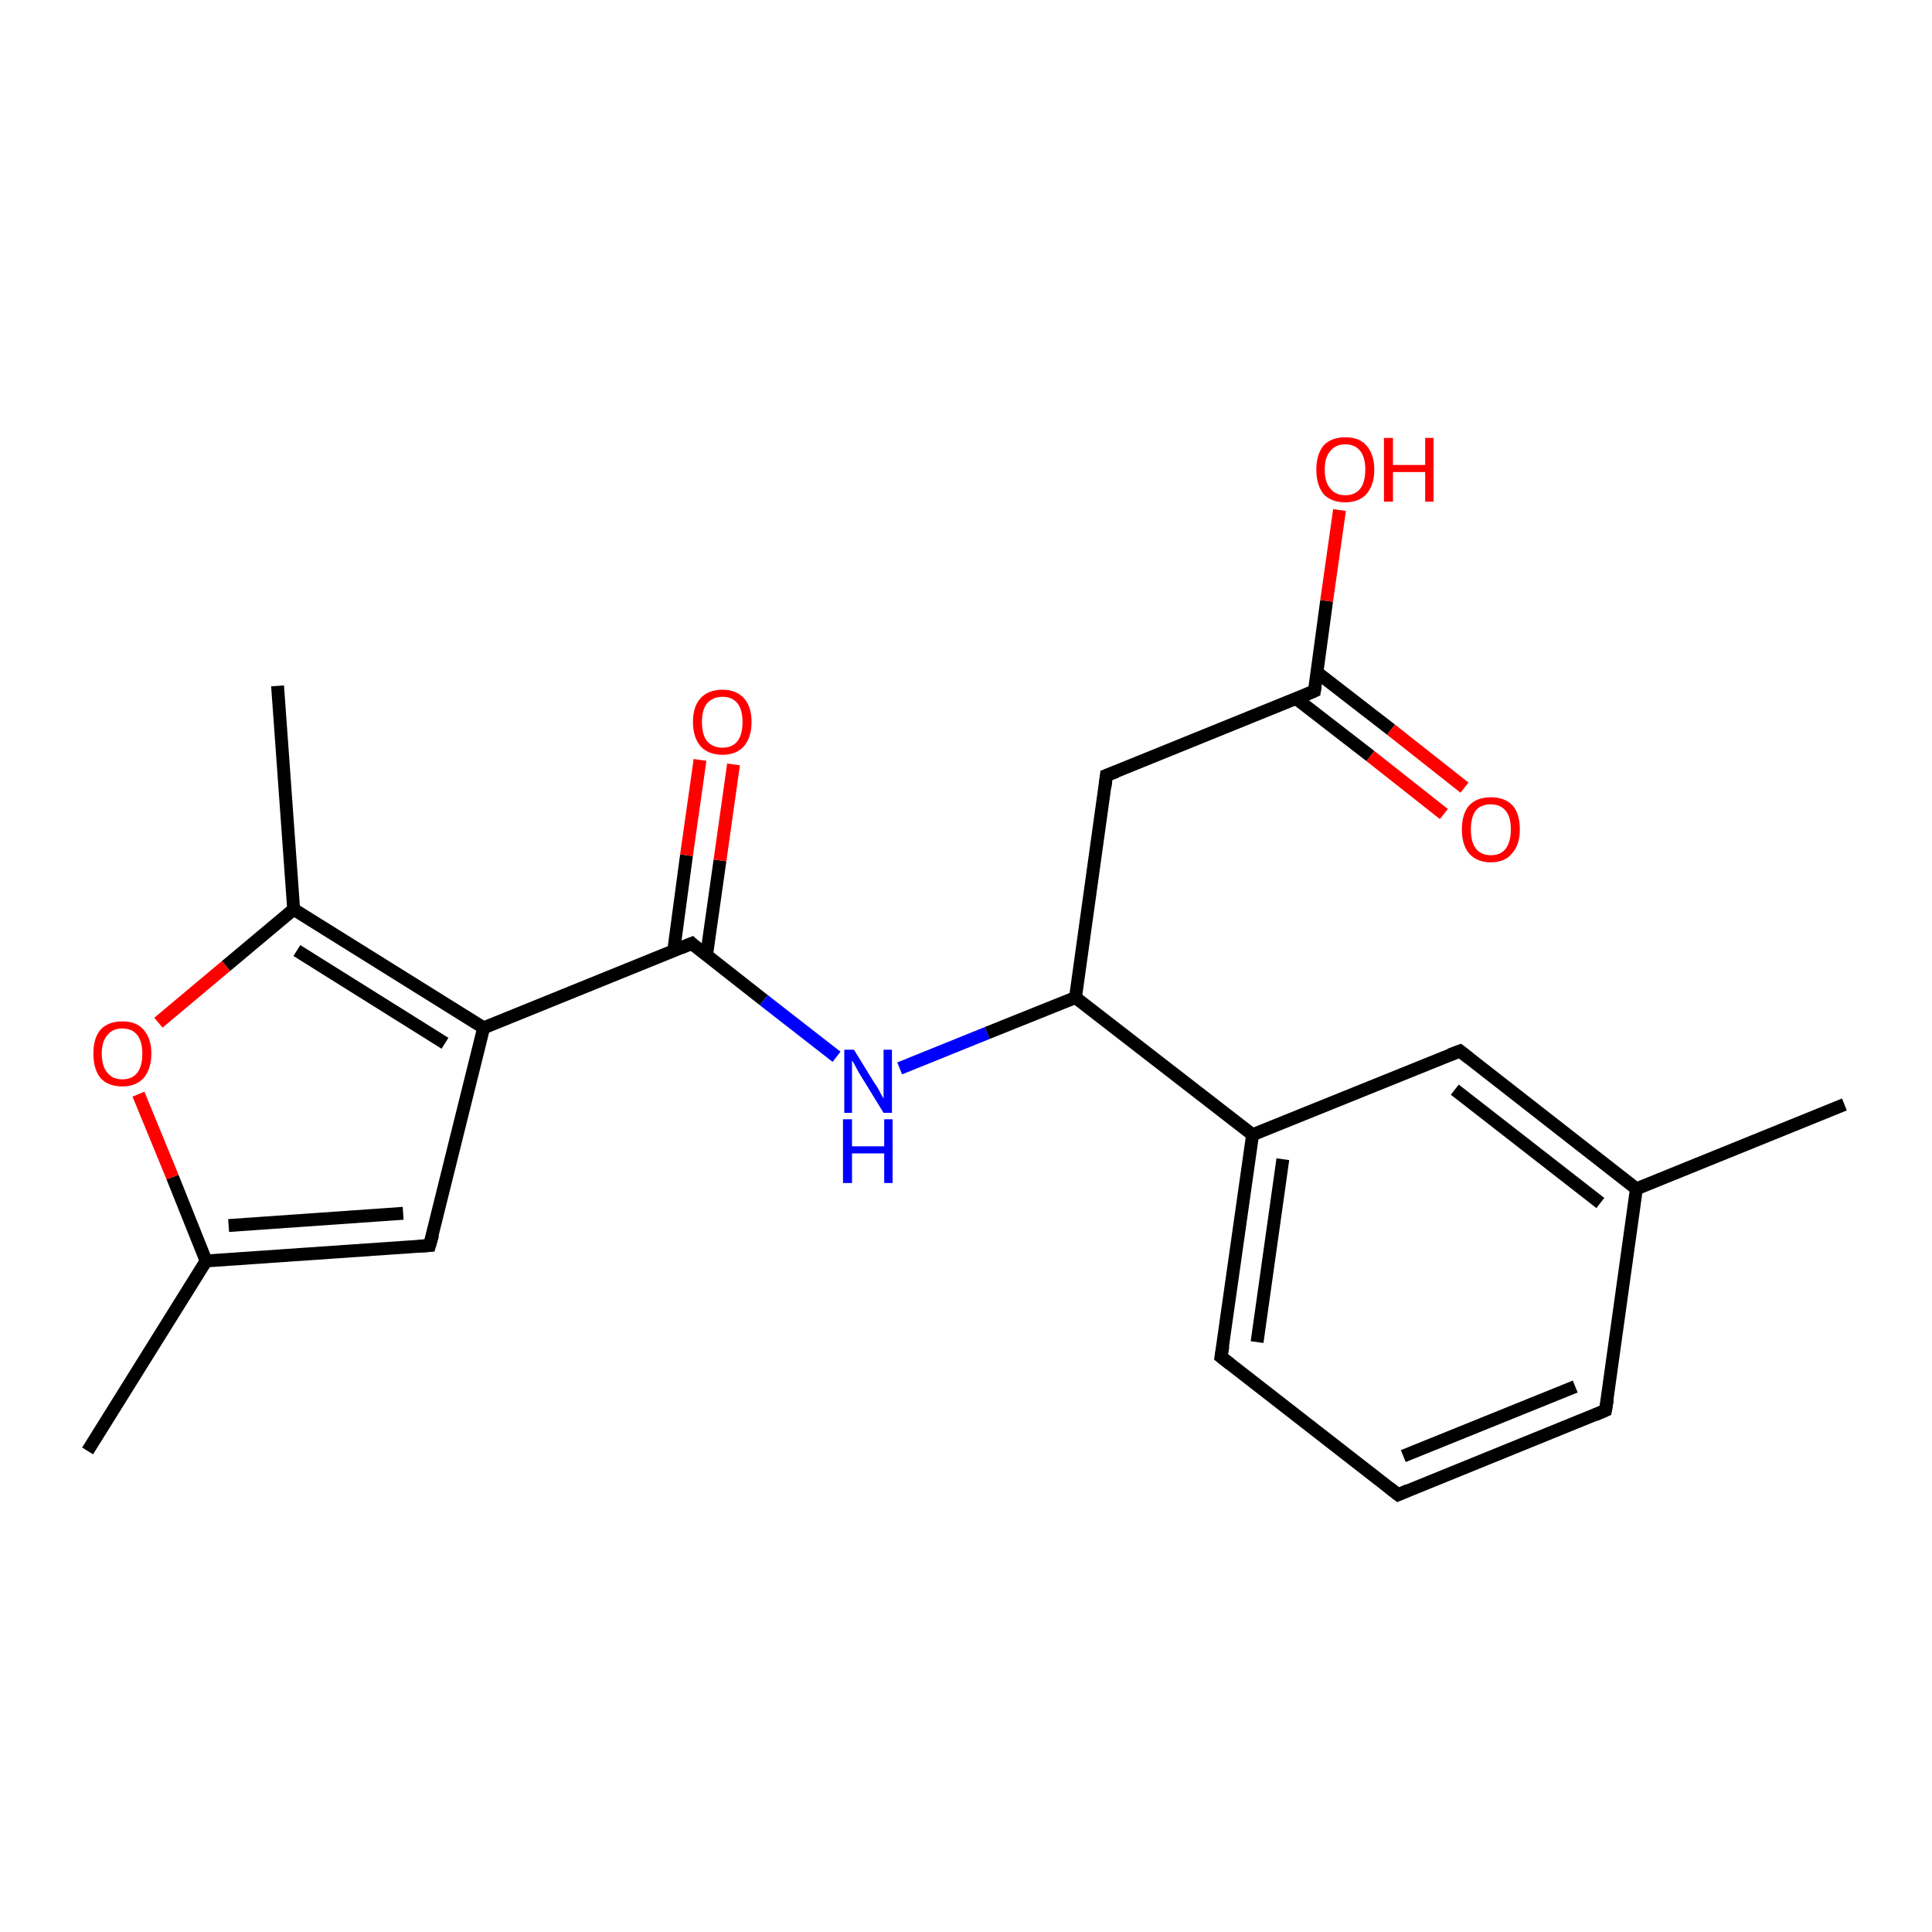 <?xml version='1.0' encoding='iso-8859-1'?>
<svg version='1.1' baseProfile='full'
              xmlns='http://www.w3.org/2000/svg'
                      xmlns:rdkit='http://www.rdkit.org/xml'
                      xmlns:xlink='http://www.w3.org/1999/xlink'
                  xml:space='preserve'
width='300px' height='300px' viewBox='0 0 300 300'>
<!-- END OF HEADER -->
<rect style='opacity:1.0;fill:#FFFFFF;stroke:none' width='300.0' height='300.0' x='0.0' y='0.0'> </rect>
<path class='bond-0 atom-0 atom-1' d='M 13.6,225.3 L 32.0,195.8' style='fill:none;fill-rule:evenodd;stroke:#000000;stroke-width:2.0px;stroke-linecap:butt;stroke-linejoin:miter;stroke-opacity:1' />
<path class='bond-1 atom-1 atom-2' d='M 32.0,195.8 L 66.7,193.4' style='fill:none;fill-rule:evenodd;stroke:#000000;stroke-width:2.0px;stroke-linecap:butt;stroke-linejoin:miter;stroke-opacity:1' />
<path class='bond-1 atom-1 atom-2' d='M 35.5,190.3 L 62.6,188.4' style='fill:none;fill-rule:evenodd;stroke:#000000;stroke-width:2.0px;stroke-linecap:butt;stroke-linejoin:miter;stroke-opacity:1' />
<path class='bond-2 atom-2 atom-3' d='M 66.7,193.4 L 75.1,159.6' style='fill:none;fill-rule:evenodd;stroke:#000000;stroke-width:2.0px;stroke-linecap:butt;stroke-linejoin:miter;stroke-opacity:1' />
<path class='bond-3 atom-3 atom-4' d='M 75.1,159.6 L 107.4,146.5' style='fill:none;fill-rule:evenodd;stroke:#000000;stroke-width:2.0px;stroke-linecap:butt;stroke-linejoin:miter;stroke-opacity:1' />
<path class='bond-4 atom-4 atom-5' d='M 109.7,148.4 L 111.8,133.6' style='fill:none;fill-rule:evenodd;stroke:#000000;stroke-width:2.0px;stroke-linecap:butt;stroke-linejoin:miter;stroke-opacity:1' />
<path class='bond-4 atom-4 atom-5' d='M 111.8,133.6 L 113.9,118.7' style='fill:none;fill-rule:evenodd;stroke:#FF0000;stroke-width:2.0px;stroke-linecap:butt;stroke-linejoin:miter;stroke-opacity:1' />
<path class='bond-4 atom-4 atom-5' d='M 104.6,147.7 L 106.6,132.8' style='fill:none;fill-rule:evenodd;stroke:#000000;stroke-width:2.0px;stroke-linecap:butt;stroke-linejoin:miter;stroke-opacity:1' />
<path class='bond-4 atom-4 atom-5' d='M 106.6,132.8 L 108.7,118.0' style='fill:none;fill-rule:evenodd;stroke:#FF0000;stroke-width:2.0px;stroke-linecap:butt;stroke-linejoin:miter;stroke-opacity:1' />
<path class='bond-5 atom-4 atom-6' d='M 107.4,146.5 L 118.6,155.3' style='fill:none;fill-rule:evenodd;stroke:#000000;stroke-width:2.0px;stroke-linecap:butt;stroke-linejoin:miter;stroke-opacity:1' />
<path class='bond-5 atom-4 atom-6' d='M 118.6,155.3 L 129.9,164.1' style='fill:none;fill-rule:evenodd;stroke:#0000FF;stroke-width:2.0px;stroke-linecap:butt;stroke-linejoin:miter;stroke-opacity:1' />
<path class='bond-6 atom-6 atom-7' d='M 139.7,165.9 L 153.3,160.4' style='fill:none;fill-rule:evenodd;stroke:#0000FF;stroke-width:2.0px;stroke-linecap:butt;stroke-linejoin:miter;stroke-opacity:1' />
<path class='bond-6 atom-6 atom-7' d='M 153.3,160.4 L 167.0,154.9' style='fill:none;fill-rule:evenodd;stroke:#000000;stroke-width:2.0px;stroke-linecap:butt;stroke-linejoin:miter;stroke-opacity:1' />
<path class='bond-7 atom-7 atom-8' d='M 167.0,154.9 L 171.8,120.4' style='fill:none;fill-rule:evenodd;stroke:#000000;stroke-width:2.0px;stroke-linecap:butt;stroke-linejoin:miter;stroke-opacity:1' />
<path class='bond-8 atom-8 atom-9' d='M 171.8,120.4 L 204.1,107.3' style='fill:none;fill-rule:evenodd;stroke:#000000;stroke-width:2.0px;stroke-linecap:butt;stroke-linejoin:miter;stroke-opacity:1' />
<path class='bond-9 atom-9 atom-10' d='M 204.1,107.3 L 206.0,93.3' style='fill:none;fill-rule:evenodd;stroke:#000000;stroke-width:2.0px;stroke-linecap:butt;stroke-linejoin:miter;stroke-opacity:1' />
<path class='bond-9 atom-9 atom-10' d='M 206.0,93.3 L 208.0,79.2' style='fill:none;fill-rule:evenodd;stroke:#FF0000;stroke-width:2.0px;stroke-linecap:butt;stroke-linejoin:miter;stroke-opacity:1' />
<path class='bond-10 atom-9 atom-11' d='M 201.3,108.5 L 212.8,117.4' style='fill:none;fill-rule:evenodd;stroke:#000000;stroke-width:2.0px;stroke-linecap:butt;stroke-linejoin:miter;stroke-opacity:1' />
<path class='bond-10 atom-9 atom-11' d='M 212.8,117.4 L 224.2,126.4' style='fill:none;fill-rule:evenodd;stroke:#FF0000;stroke-width:2.0px;stroke-linecap:butt;stroke-linejoin:miter;stroke-opacity:1' />
<path class='bond-10 atom-9 atom-11' d='M 204.5,104.4 L 216.0,113.3' style='fill:none;fill-rule:evenodd;stroke:#000000;stroke-width:2.0px;stroke-linecap:butt;stroke-linejoin:miter;stroke-opacity:1' />
<path class='bond-10 atom-9 atom-11' d='M 216.0,113.3 L 227.4,122.3' style='fill:none;fill-rule:evenodd;stroke:#FF0000;stroke-width:2.0px;stroke-linecap:butt;stroke-linejoin:miter;stroke-opacity:1' />
<path class='bond-11 atom-7 atom-12' d='M 167.0,154.9 L 194.5,176.2' style='fill:none;fill-rule:evenodd;stroke:#000000;stroke-width:2.0px;stroke-linecap:butt;stroke-linejoin:miter;stroke-opacity:1' />
<path class='bond-12 atom-12 atom-13' d='M 194.5,176.2 L 189.6,210.7' style='fill:none;fill-rule:evenodd;stroke:#000000;stroke-width:2.0px;stroke-linecap:butt;stroke-linejoin:miter;stroke-opacity:1' />
<path class='bond-12 atom-12 atom-13' d='M 199.2,180.0 L 195.2,208.4' style='fill:none;fill-rule:evenodd;stroke:#000000;stroke-width:2.0px;stroke-linecap:butt;stroke-linejoin:miter;stroke-opacity:1' />
<path class='bond-13 atom-13 atom-14' d='M 189.6,210.7 L 217.1,232.1' style='fill:none;fill-rule:evenodd;stroke:#000000;stroke-width:2.0px;stroke-linecap:butt;stroke-linejoin:miter;stroke-opacity:1' />
<path class='bond-14 atom-14 atom-15' d='M 217.1,232.1 L 249.3,219.0' style='fill:none;fill-rule:evenodd;stroke:#000000;stroke-width:2.0px;stroke-linecap:butt;stroke-linejoin:miter;stroke-opacity:1' />
<path class='bond-14 atom-14 atom-15' d='M 217.9,226.1 L 244.6,215.3' style='fill:none;fill-rule:evenodd;stroke:#000000;stroke-width:2.0px;stroke-linecap:butt;stroke-linejoin:miter;stroke-opacity:1' />
<path class='bond-15 atom-15 atom-16' d='M 249.3,219.0 L 254.1,184.6' style='fill:none;fill-rule:evenodd;stroke:#000000;stroke-width:2.0px;stroke-linecap:butt;stroke-linejoin:miter;stroke-opacity:1' />
<path class='bond-16 atom-16 atom-17' d='M 254.1,184.6 L 286.4,171.5' style='fill:none;fill-rule:evenodd;stroke:#000000;stroke-width:2.0px;stroke-linecap:butt;stroke-linejoin:miter;stroke-opacity:1' />
<path class='bond-17 atom-16 atom-18' d='M 254.1,184.6 L 226.7,163.2' style='fill:none;fill-rule:evenodd;stroke:#000000;stroke-width:2.0px;stroke-linecap:butt;stroke-linejoin:miter;stroke-opacity:1' />
<path class='bond-17 atom-16 atom-18' d='M 248.5,186.8 L 225.9,169.2' style='fill:none;fill-rule:evenodd;stroke:#000000;stroke-width:2.0px;stroke-linecap:butt;stroke-linejoin:miter;stroke-opacity:1' />
<path class='bond-18 atom-3 atom-19' d='M 75.1,159.6 L 45.6,141.2' style='fill:none;fill-rule:evenodd;stroke:#000000;stroke-width:2.0px;stroke-linecap:butt;stroke-linejoin:miter;stroke-opacity:1' />
<path class='bond-18 atom-3 atom-19' d='M 69.1,162.0 L 46.1,147.6' style='fill:none;fill-rule:evenodd;stroke:#000000;stroke-width:2.0px;stroke-linecap:butt;stroke-linejoin:miter;stroke-opacity:1' />
<path class='bond-19 atom-19 atom-20' d='M 45.6,141.2 L 43.1,106.5' style='fill:none;fill-rule:evenodd;stroke:#000000;stroke-width:2.0px;stroke-linecap:butt;stroke-linejoin:miter;stroke-opacity:1' />
<path class='bond-20 atom-19 atom-21' d='M 45.6,141.2 L 35.1,150.0' style='fill:none;fill-rule:evenodd;stroke:#000000;stroke-width:2.0px;stroke-linecap:butt;stroke-linejoin:miter;stroke-opacity:1' />
<path class='bond-20 atom-19 atom-21' d='M 35.1,150.0 L 24.6,158.8' style='fill:none;fill-rule:evenodd;stroke:#FF0000;stroke-width:2.0px;stroke-linecap:butt;stroke-linejoin:miter;stroke-opacity:1' />
<path class='bond-21 atom-21 atom-1' d='M 21.5,169.9 L 26.8,182.8' style='fill:none;fill-rule:evenodd;stroke:#FF0000;stroke-width:2.0px;stroke-linecap:butt;stroke-linejoin:miter;stroke-opacity:1' />
<path class='bond-21 atom-21 atom-1' d='M 26.8,182.8 L 32.0,195.8' style='fill:none;fill-rule:evenodd;stroke:#000000;stroke-width:2.0px;stroke-linecap:butt;stroke-linejoin:miter;stroke-opacity:1' />
<path class='bond-22 atom-18 atom-12' d='M 226.7,163.2 L 194.5,176.2' style='fill:none;fill-rule:evenodd;stroke:#000000;stroke-width:2.0px;stroke-linecap:butt;stroke-linejoin:miter;stroke-opacity:1' />
<path d='M 65.0,193.5 L 66.7,193.4 L 67.2,191.7' style='fill:none;stroke:#000000;stroke-width:2.0px;stroke-linecap:butt;stroke-linejoin:miter;stroke-opacity:1;' />
<path d='M 105.7,147.2 L 107.4,146.5 L 107.9,147.0' style='fill:none;stroke:#000000;stroke-width:2.0px;stroke-linecap:butt;stroke-linejoin:miter;stroke-opacity:1;' />
<path d='M 171.6,122.1 L 171.8,120.4 L 173.4,119.8' style='fill:none;stroke:#000000;stroke-width:2.0px;stroke-linecap:butt;stroke-linejoin:miter;stroke-opacity:1;' />
<path d='M 202.5,108.0 L 204.1,107.3 L 204.2,106.6' style='fill:none;stroke:#000000;stroke-width:2.0px;stroke-linecap:butt;stroke-linejoin:miter;stroke-opacity:1;' />
<path d='M 189.9,209.0 L 189.6,210.7 L 191.0,211.8' style='fill:none;stroke:#000000;stroke-width:2.0px;stroke-linecap:butt;stroke-linejoin:miter;stroke-opacity:1;' />
<path d='M 215.7,231.0 L 217.1,232.1 L 218.7,231.4' style='fill:none;stroke:#000000;stroke-width:2.0px;stroke-linecap:butt;stroke-linejoin:miter;stroke-opacity:1;' />
<path d='M 247.7,219.7 L 249.3,219.0 L 249.6,217.3' style='fill:none;stroke:#000000;stroke-width:2.0px;stroke-linecap:butt;stroke-linejoin:miter;stroke-opacity:1;' />
<path d='M 228.1,164.3 L 226.7,163.2 L 225.1,163.8' style='fill:none;stroke:#000000;stroke-width:2.0px;stroke-linecap:butt;stroke-linejoin:miter;stroke-opacity:1;' />
<path class='atom-5' d='M 107.6 112.1
Q 107.6 109.7, 108.8 108.4
Q 110.0 107.1, 112.2 107.1
Q 114.3 107.1, 115.5 108.4
Q 116.7 109.7, 116.7 112.1
Q 116.7 114.5, 115.5 115.9
Q 114.3 117.2, 112.2 117.2
Q 110.0 117.2, 108.8 115.9
Q 107.6 114.5, 107.6 112.1
M 112.2 116.1
Q 113.7 116.1, 114.5 115.1
Q 115.3 114.1, 115.3 112.1
Q 115.3 110.2, 114.5 109.2
Q 113.7 108.2, 112.2 108.2
Q 110.7 108.2, 109.8 109.2
Q 109.0 110.2, 109.0 112.1
Q 109.0 114.1, 109.8 115.1
Q 110.7 116.1, 112.2 116.1
' fill='#FF0000'/>
<path class='atom-6' d='M 132.6 163.0
L 135.8 168.2
Q 136.2 168.7, 136.7 169.7
Q 137.2 170.6, 137.2 170.6
L 137.2 163.0
L 138.5 163.0
L 138.5 172.8
L 137.2 172.8
L 133.7 167.1
Q 133.3 166.5, 132.9 165.7
Q 132.5 164.9, 132.3 164.7
L 132.3 172.8
L 131.1 172.8
L 131.1 163.0
L 132.6 163.0
' fill='#0000FF'/>
<path class='atom-6' d='M 130.9 173.8
L 132.3 173.8
L 132.3 178.0
L 137.3 178.0
L 137.3 173.8
L 138.6 173.8
L 138.6 183.7
L 137.3 183.7
L 137.3 179.1
L 132.3 179.1
L 132.3 183.7
L 130.9 183.7
L 130.9 173.8
' fill='#0000FF'/>
<path class='atom-10' d='M 204.4 72.9
Q 204.4 70.6, 205.5 69.2
Q 206.7 67.9, 208.9 67.9
Q 211.1 67.9, 212.2 69.2
Q 213.4 70.6, 213.4 72.9
Q 213.4 75.3, 212.2 76.7
Q 211.0 78.0, 208.9 78.0
Q 206.7 78.0, 205.5 76.7
Q 204.4 75.3, 204.4 72.9
M 208.9 76.9
Q 210.4 76.9, 211.2 75.9
Q 212.0 74.9, 212.0 72.9
Q 212.0 71.0, 211.2 70.0
Q 210.4 69.0, 208.9 69.0
Q 207.4 69.0, 206.6 70.0
Q 205.7 71.0, 205.7 72.9
Q 205.7 74.9, 206.6 75.9
Q 207.4 76.9, 208.9 76.9
' fill='#FF0000'/>
<path class='atom-10' d='M 214.9 68.0
L 216.3 68.0
L 216.3 72.2
L 221.3 72.2
L 221.3 68.0
L 222.6 68.0
L 222.6 77.9
L 221.3 77.9
L 221.3 73.3
L 216.3 73.3
L 216.3 77.9
L 214.9 77.9
L 214.9 68.0
' fill='#FF0000'/>
<path class='atom-11' d='M 227.0 128.8
Q 227.0 126.4, 228.1 125.1
Q 229.3 123.8, 231.5 123.8
Q 233.7 123.8, 234.9 125.1
Q 236.0 126.4, 236.0 128.8
Q 236.0 131.2, 234.8 132.5
Q 233.7 133.9, 231.5 133.9
Q 229.3 133.9, 228.1 132.5
Q 227.0 131.2, 227.0 128.8
M 231.5 132.8
Q 233.0 132.8, 233.8 131.8
Q 234.6 130.7, 234.6 128.8
Q 234.6 126.8, 233.8 125.9
Q 233.0 124.9, 231.5 124.9
Q 230.0 124.9, 229.2 125.8
Q 228.4 126.8, 228.4 128.8
Q 228.4 130.8, 229.2 131.8
Q 230.0 132.8, 231.5 132.8
' fill='#FF0000'/>
<path class='atom-21' d='M 14.5 163.6
Q 14.5 161.2, 15.6 159.9
Q 16.8 158.6, 19.0 158.6
Q 21.2 158.6, 22.3 159.9
Q 23.5 161.2, 23.5 163.6
Q 23.5 166.0, 22.3 167.4
Q 21.1 168.7, 19.0 168.7
Q 16.8 168.7, 15.6 167.4
Q 14.5 166.0, 14.5 163.6
M 19.0 167.6
Q 20.5 167.6, 21.3 166.6
Q 22.1 165.6, 22.1 163.6
Q 22.1 161.7, 21.3 160.7
Q 20.5 159.7, 19.0 159.7
Q 17.5 159.7, 16.7 160.7
Q 15.8 161.7, 15.8 163.6
Q 15.8 165.6, 16.7 166.6
Q 17.5 167.6, 19.0 167.6
' fill='#FF0000'/>
</svg>
